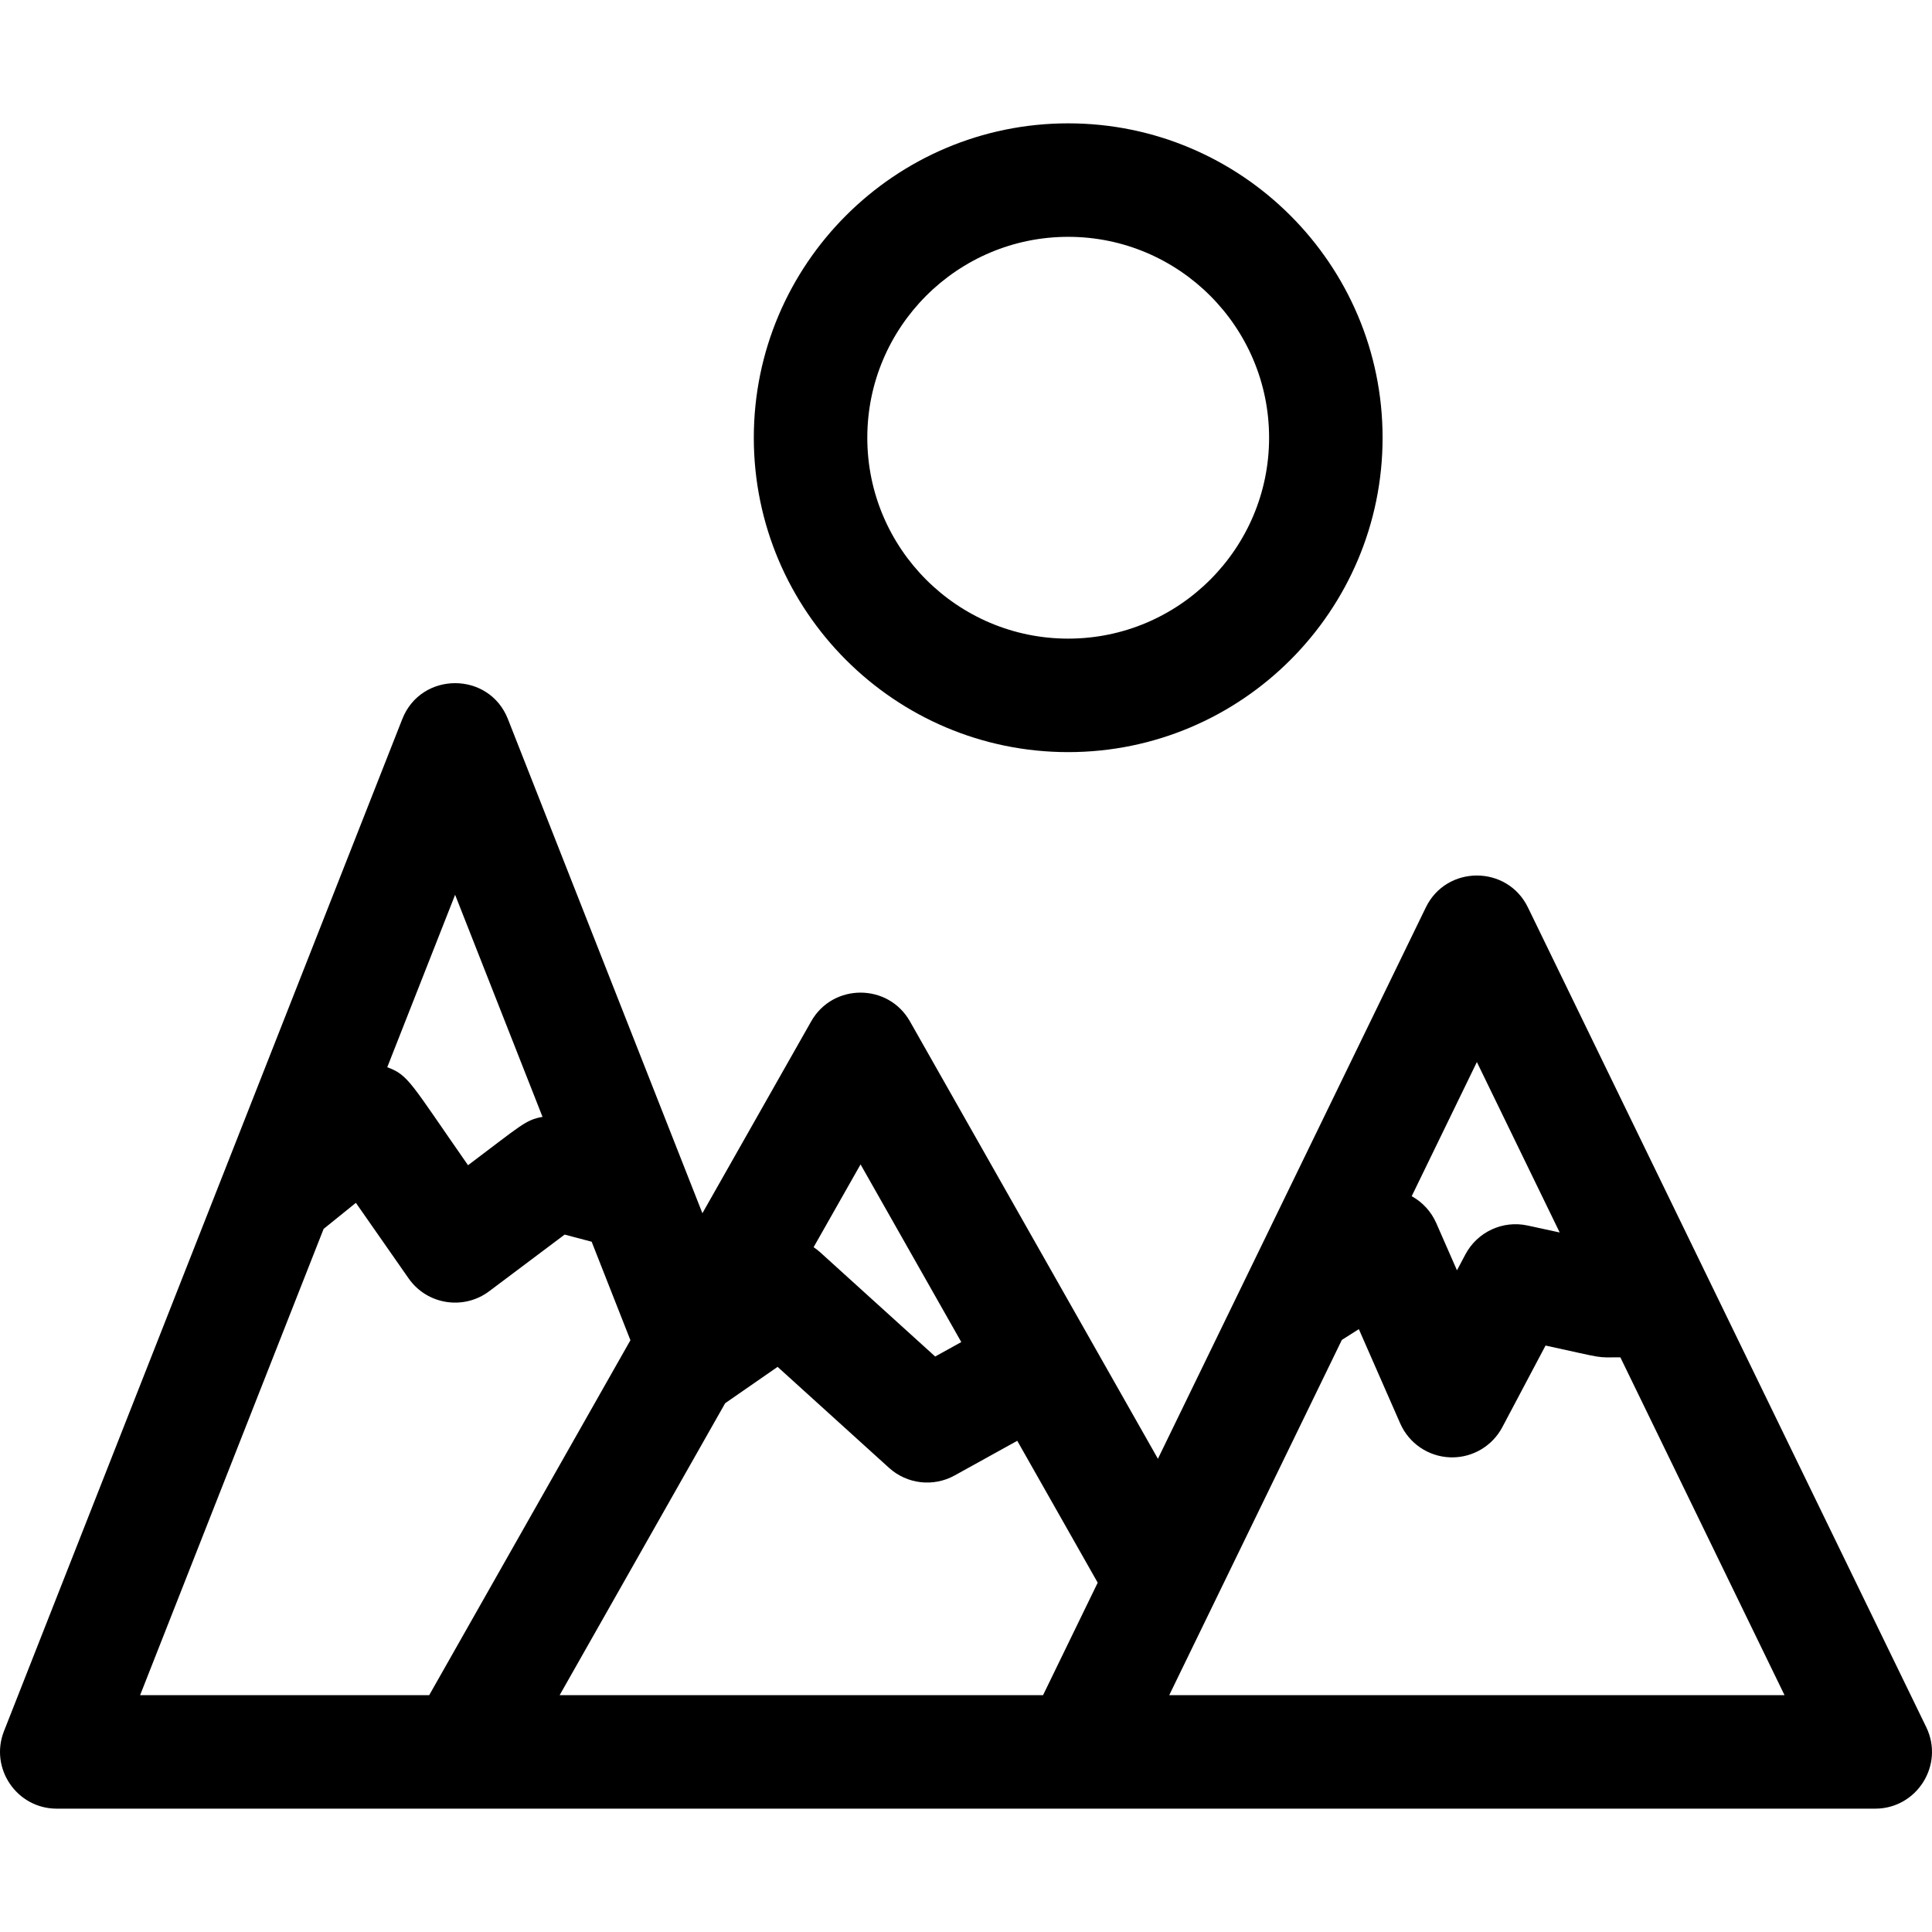 <?xml version="1.0" encoding="iso-8859-1"?>
<!-- Generator: Adobe Illustrator 19.0.0, SVG Export Plug-In . SVG Version: 6.00 Build 0)  -->
<svg version="1.1" id="Layer_1" xmlns="http://www.w3.org/2000/svg" xmlns:xlink="http://www.w3.org/1999/xlink" x="0px" y="0px"
	 viewBox="0 0 512.001 512.001" style="enable-background:new 0 0 512.001 512.001;" xml:space="preserve">
<g>
	<g>
		<path d="M510.472,457.703l-105.558-217.23c-5.48-11.275-21.58-11.261-27.053,0c-3.708,7.631-67.15,138.19-71.002,146.117
			c-7.718-13.613-57.916-102.158-65.721-115.922c-5.753-10.148-20.412-10.148-26.164,0l-28.831,50.853
			c-1.701-4.323-49.929-126.865-51.543-130.967c-4.994-12.69-23.002-12.667-27.987,0C104.943,194.801,4.327,450.459,1.057,458.768
			c-3.876,9.845,3.389,20.546,13.993,20.546c15.645,0,459.166,0,481.896,0C508.017,479.314,515.328,467.698,510.472,457.703z
			 M228.058,308.577l26.694,47.085l-6.919,3.828l-30.415-27.564c-0.573-0.519-1.175-0.986-1.804-1.401L228.058,308.577z
			 M120.609,237.126l23.164,58.856c-4.55,0.817-5.587,2.186-19.741,12.814c-15.235-21.831-15.704-23.863-21.406-25.971
			C109.578,265.153,113.863,254.266,120.609,237.126z M37.131,449.238l48.63-123.564l8.552-6.907l13.964,20.009
			c4.879,6.992,14.569,8.517,21.362,3.42l19.997-15.014l7.159,1.888l10.274,26.105l-53.328,94.064H37.131z M276.42,449.236H148.312
			c4.414-7.784,39.438-69.563,43.864-77.369l13.896-9.634l29.532,26.763c4.763,4.317,11.746,5.13,17.378,2.016l16.604-9.186
			l21.317,37.601C285.507,430.536,288.612,424.146,276.42,449.236z M391.389,281.455l21.948,45.166l-8.516-1.846
			c-6.584-1.431-13.321,1.701-16.476,7.659l-2.231,4.214l-5.492-12.519c-1.338-3.051-3.639-5.542-6.506-7.125L391.389,281.455z
			 M309.858,449.239v-0.001c5.074-10.444,40.858-84.083,45.749-94.148l4.502-2.851l10.961,24.984
			c2.317,5.283,7.453,8.775,13.218,8.987c0.185,0.007,0.371,0.01,0.556,0.01c5.552,0,10.675-3.066,13.287-8l11.457-21.635
			c16.334,3.541,12.928,3.128,19.828,3.128l43.504,89.526H309.858z"/>
	</g>
</g>
<g>
	<g>
		<path d="M283.084,32.687c-45.941,0-83.316,37.376-83.316,83.316s37.376,83.316,83.316,83.316s83.316-37.376,83.316-83.316
			S329.025,32.687,283.084,32.687z M283.084,169.243c-29.357,0-53.24-23.883-53.24-53.24s23.883-53.24,53.24-53.24
			s53.24,23.883,53.24,53.24S312.44,169.243,283.084,169.243z"/>
	</g>
</g>
<g>
</g>
<g>
</g>
<g>
</g>
<g>
</g>
<g>
</g>
<g>
</g>
<g>
</g>
<g>
</g>
<g>
</g>
<g>
</g>
<g>
</g>
<g>
</g>
<g>
</g>
<g>
</g>
<g>
</g>
</svg>
